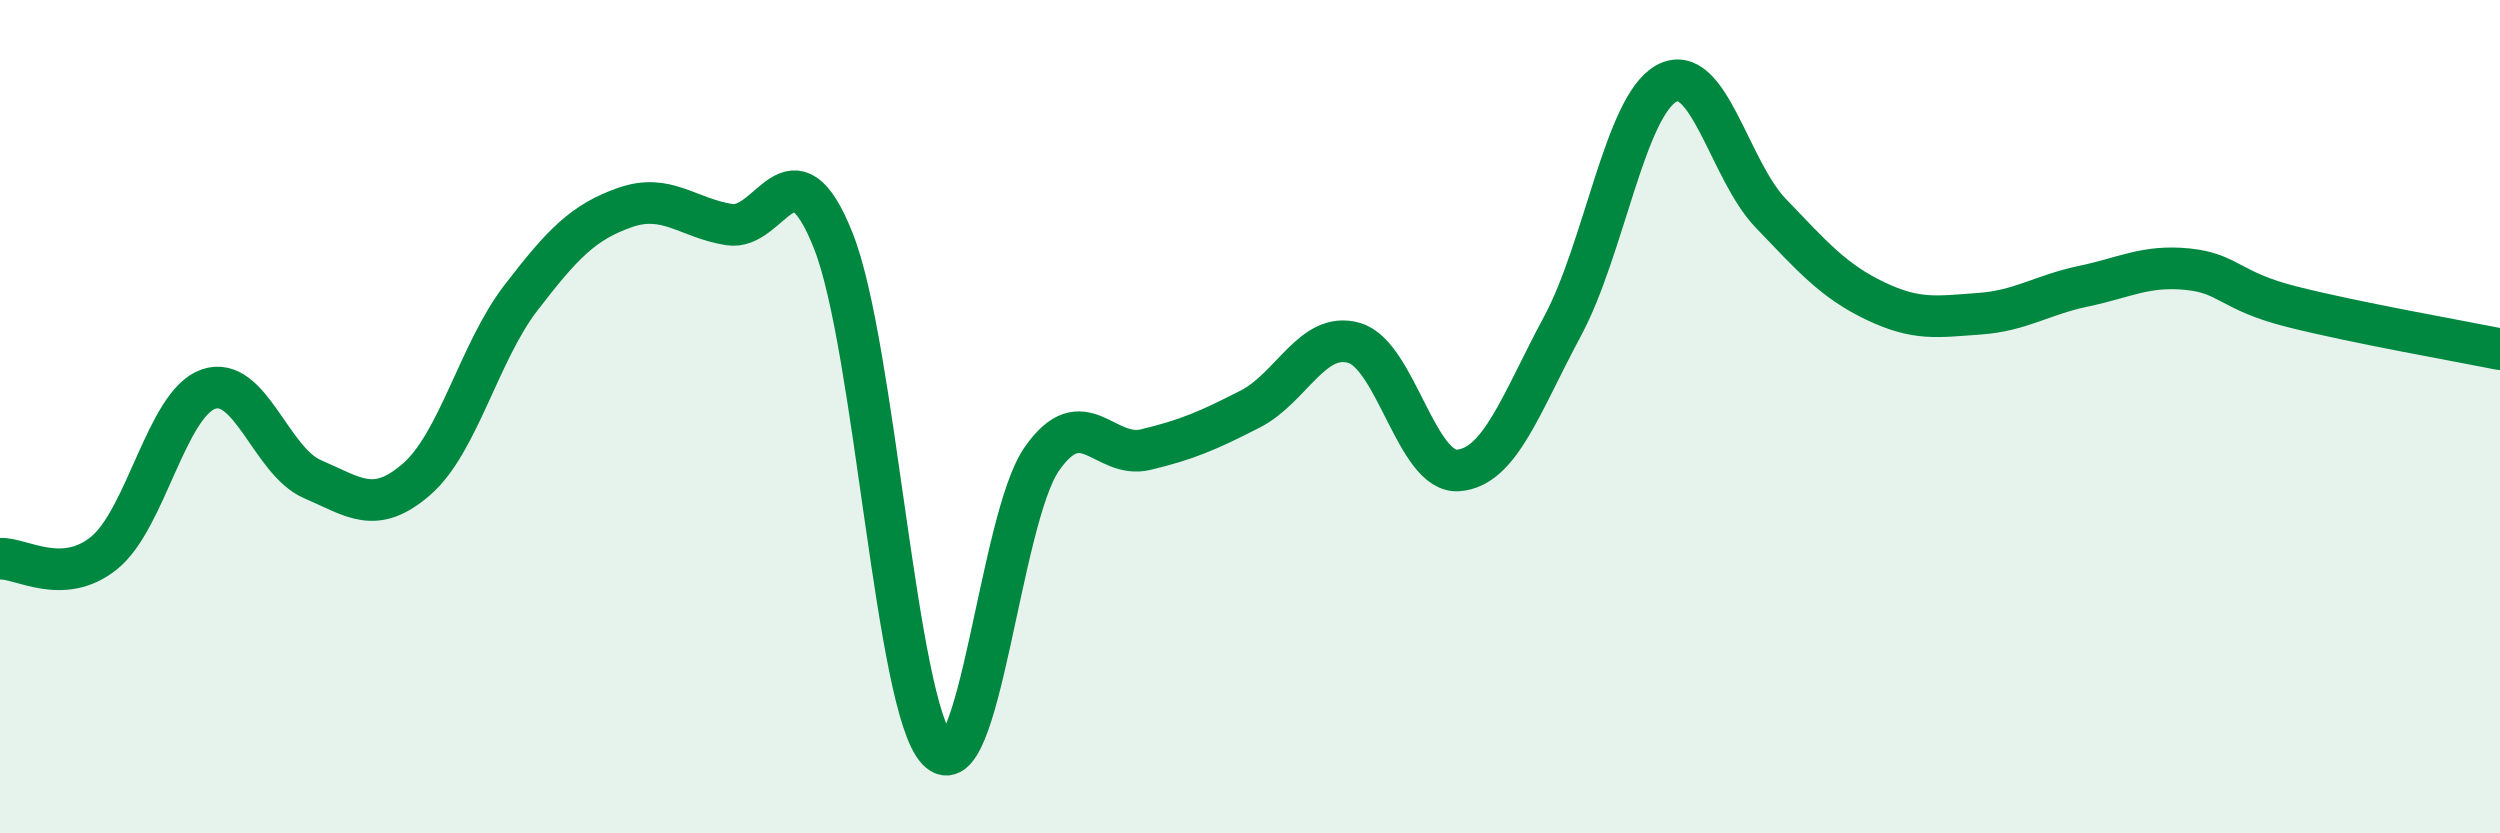 
    <svg width="60" height="20" viewBox="0 0 60 20" xmlns="http://www.w3.org/2000/svg">
      <path
        d="M 0,13.41 C 0.5,13.38 1.5,14.08 2.5,13.27 C 3.5,12.46 4,9.69 5,9.34 C 6,8.99 6.5,11.07 7.5,11.5 C 8.5,11.93 9,12.37 10,11.5 C 11,10.63 11.5,8.45 12.5,7.15 C 13.5,5.85 14,5.33 15,4.98 C 16,4.63 16.5,5.23 17.5,5.39 C 18.5,5.55 19,3.26 20,5.78 C 21,8.3 21.5,16.95 22.5,18 C 23.5,19.05 24,12.46 25,11.02 C 26,9.58 26.5,11.03 27.5,10.79 C 28.5,10.55 29,10.33 30,9.82 C 31,9.31 31.5,7.94 32.5,8.23 C 33.5,8.52 34,11.37 35,11.29 C 36,11.21 36.5,9.69 37.5,7.83 C 38.5,5.97 39,2.54 40,2 C 41,1.46 41.5,4.08 42.5,5.12 C 43.5,6.16 44,6.74 45,7.22 C 46,7.7 46.5,7.6 47.5,7.53 C 48.5,7.46 49,7.08 50,6.87 C 51,6.66 51.5,6.36 52.5,6.46 C 53.5,6.56 53.5,6.98 55,7.36 C 56.5,7.74 59,8.18 60,8.38L60 20L0 20Z"
        fill="#008740"
        opacity="0.1"
        stroke-linecap="round"
        stroke-linejoin="round"
      />
      <path
        d="M 0,13.41 C 0.5,13.38 1.5,14.08 2.5,13.27 C 3.5,12.46 4,9.69 5,9.34 C 6,8.99 6.5,11.07 7.5,11.5 C 8.5,11.93 9,12.37 10,11.5 C 11,10.63 11.5,8.45 12.5,7.15 C 13.5,5.85 14,5.33 15,4.98 C 16,4.63 16.5,5.23 17.5,5.39 C 18.5,5.55 19,3.26 20,5.78 C 21,8.3 21.5,16.95 22.5,18 C 23.5,19.05 24,12.46 25,11.02 C 26,9.58 26.5,11.03 27.5,10.79 C 28.5,10.55 29,10.33 30,9.82 C 31,9.31 31.5,7.94 32.5,8.23 C 33.5,8.52 34,11.37 35,11.29 C 36,11.21 36.5,9.69 37.5,7.83 C 38.5,5.97 39,2.54 40,2 C 41,1.46 41.5,4.08 42.5,5.12 C 43.5,6.16 44,6.74 45,7.22 C 46,7.7 46.5,7.6 47.5,7.53 C 48.5,7.46 49,7.08 50,6.87 C 51,6.66 51.5,6.36 52.5,6.46 C 53.5,6.56 53.5,6.98 55,7.36 C 56.5,7.74 59,8.18 60,8.38"
        stroke="#008740"
        stroke-width="1"
        fill="none"
        stroke-linecap="round"
        stroke-linejoin="round"
      />
    </svg>
  